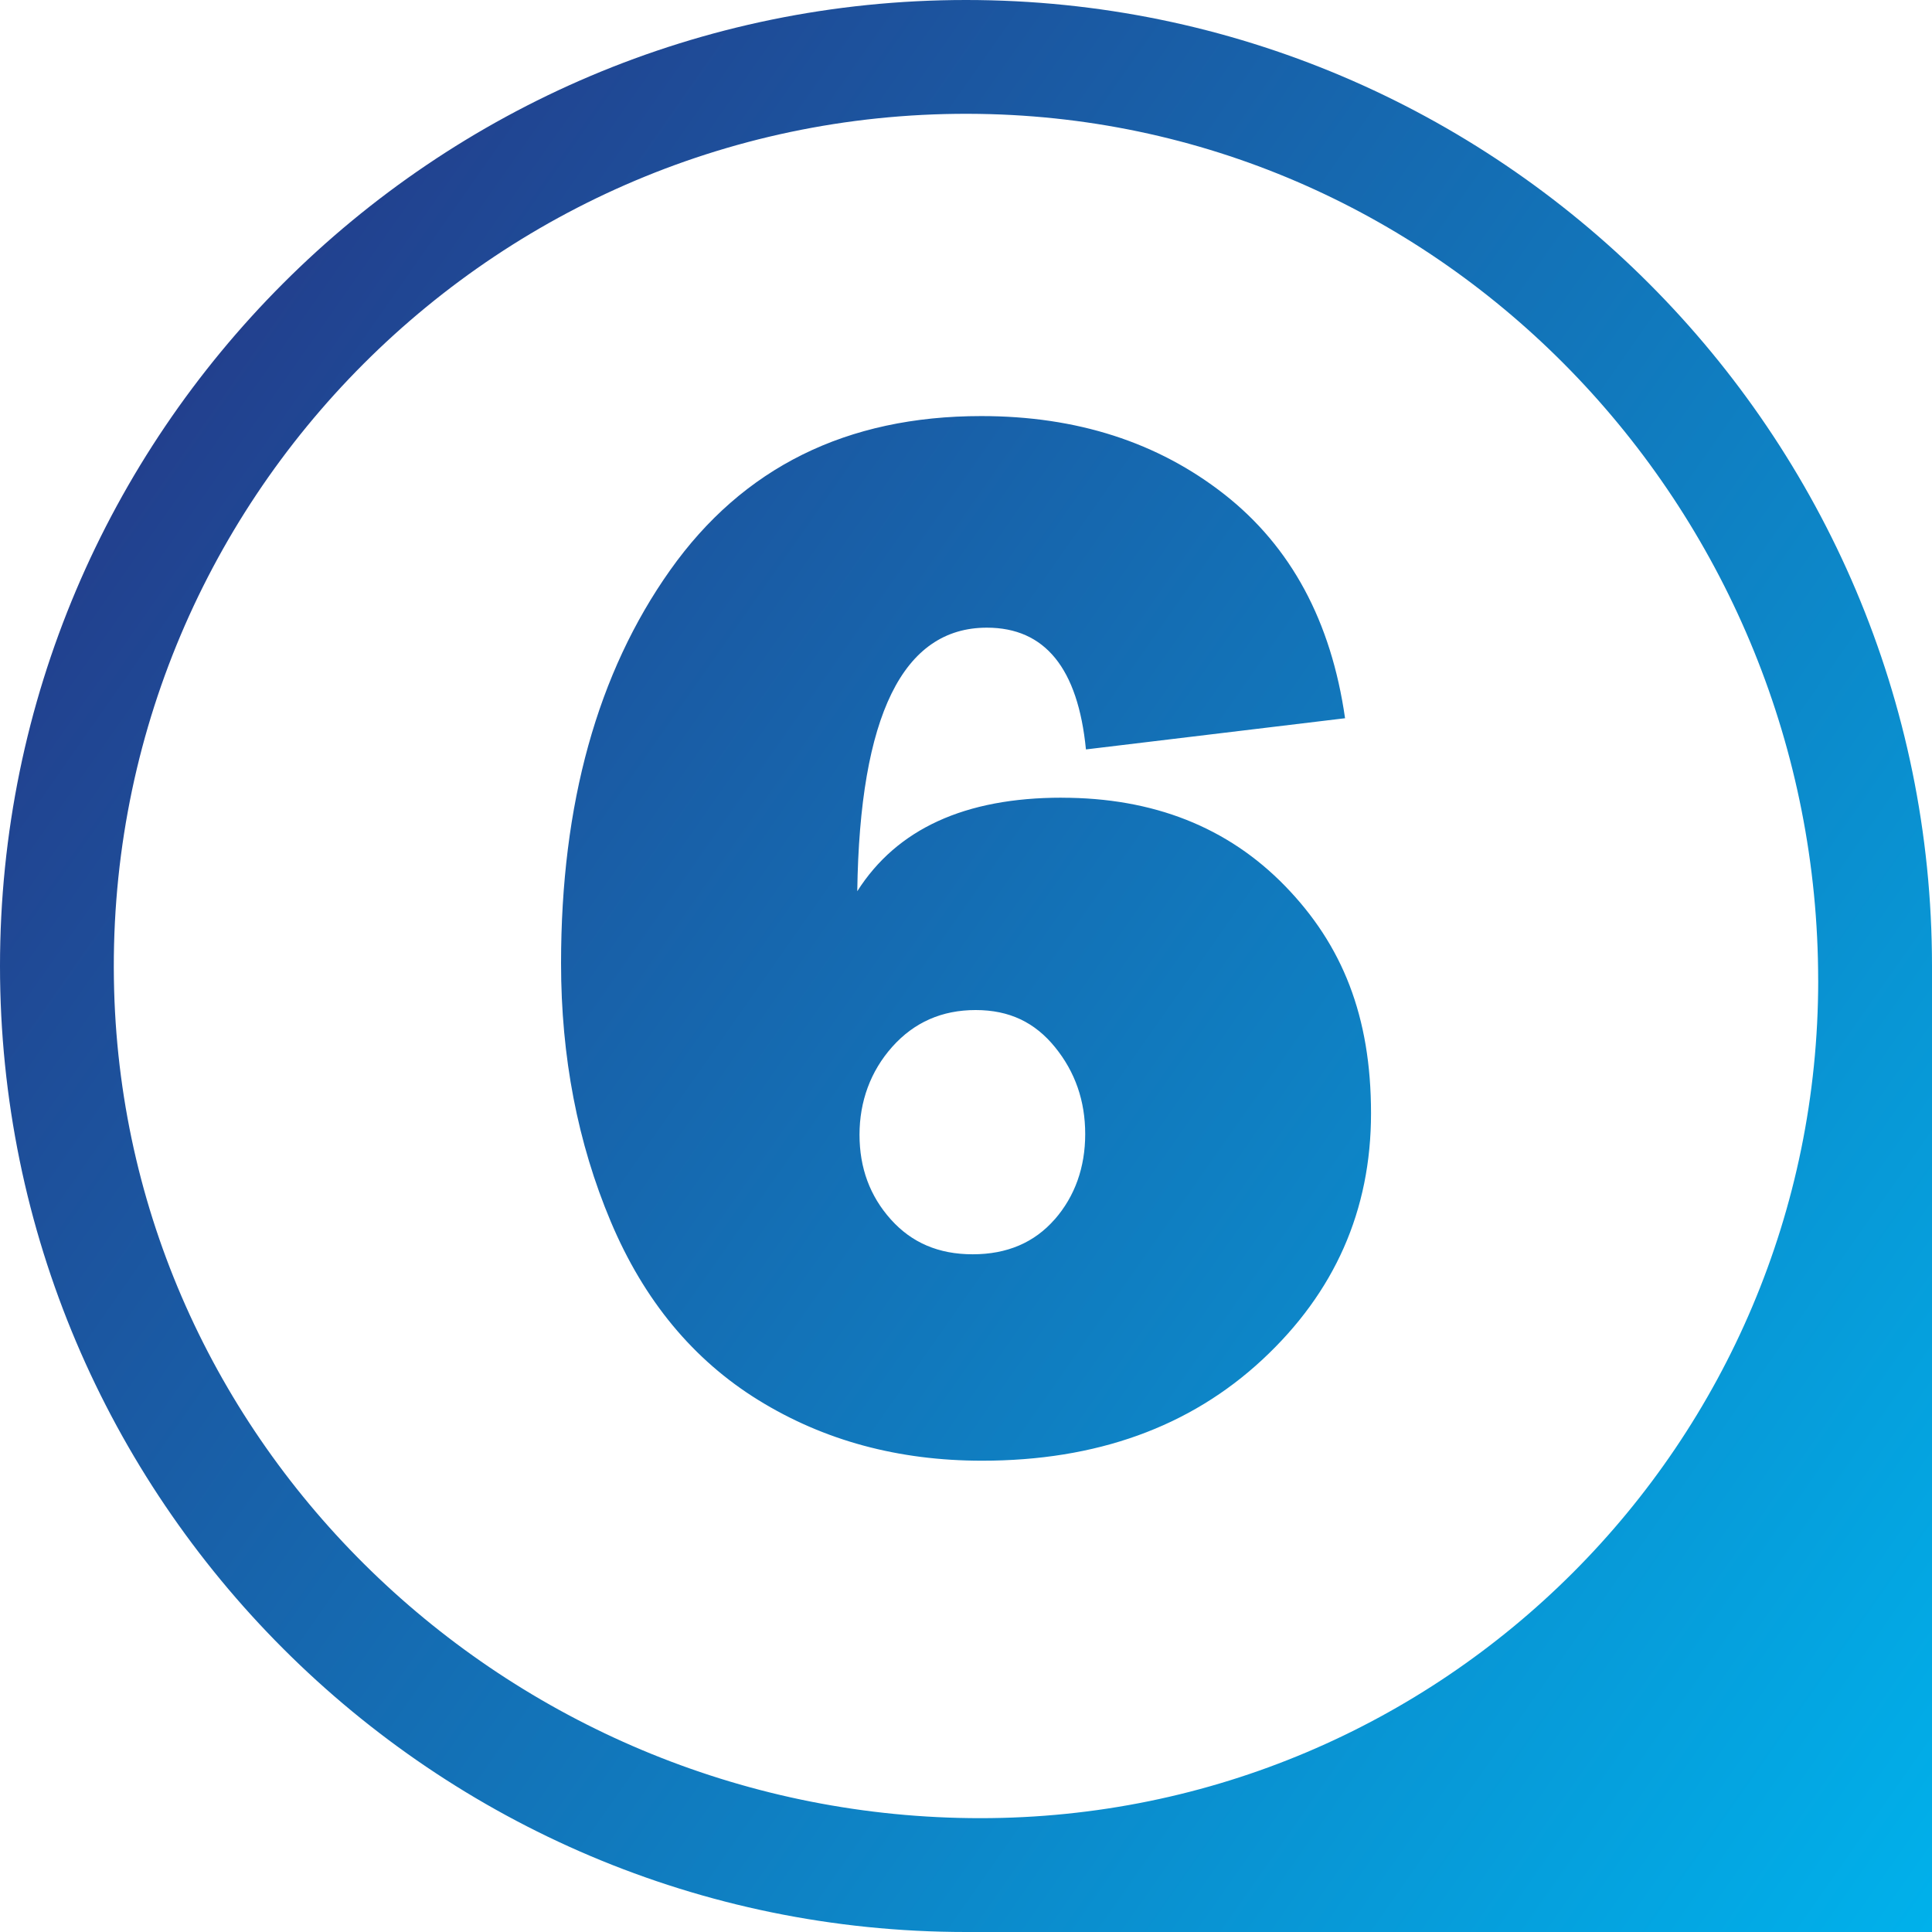 <svg xmlns="http://www.w3.org/2000/svg" xmlns:xlink="http://www.w3.org/1999/xlink" id="Layer_1" data-name="Layer 1" viewBox="0 0 500 500"><defs><style>      .cls-1 {        fill: url(#linear-gradient);      }    </style><linearGradient id="linear-gradient" x1="535.21" y1="449.71" x2="45.28" y2="106.65" gradientUnits="userSpaceOnUse"><stop offset="0" stop-color="#00b1eb"></stop><stop offset="1" stop-color="#22408e"></stop></linearGradient></defs><path class="cls-1" d="m0,250C0,387.85,112.15,500,250,500h250v-250C500,112.15,387.85,0,250,0S0,112.15,0,250Zm470.55,3.7h0c0,119.76-97.08,216.84-216.84,216.84S32.91,376.24,29.54,256.31c-3.55-126.59,100.18-230.32,226.77-226.77,119.92,3.37,214.23,104.19,214.23,224.16Zm-195.78-47.26c-25.02,0-42.65,8.07-52.91,24.21.64-45.47,11.82-68.21,33.54-68.21,15.04,0,23.58,10.51,25.64,31.51l67.06-8.07c-3.59-25.1-14-44.41-31.22-57.93-17.23-13.51-38.21-20.27-62.93-20.27-34.84,0-61.68,13.29-80.51,39.87-18.83,26.58-28.24,60.49-28.24,101.74,0,24.21,4.29,46.5,12.87,66.87,8.58,20.37,21.33,35.77,38.24,46.21,16.91,10.44,36.19,15.66,57.83,15.66,29.59,0,53.77-8.71,72.53-26.13,18.76-17.42,28.15-38.68,28.15-63.79s-7.41-43.55-22.23-58.8c-14.82-15.24-34.09-22.86-57.82-22.86Zm-1.83,109.14c-5.27,6.02-12.34,9.03-21.2,9.03s-15.81-3.01-21.2-9.03c-5.4-6.02-8.1-13.32-8.1-21.9s2.82-16.43,8.48-22.77c5.66-6.34,12.85-9.51,21.59-9.51s15.32,3.2,20.53,9.61c5.21,6.41,7.81,13.9,7.81,22.48s-2.64,16.08-7.9,22.1Z"></path></svg>